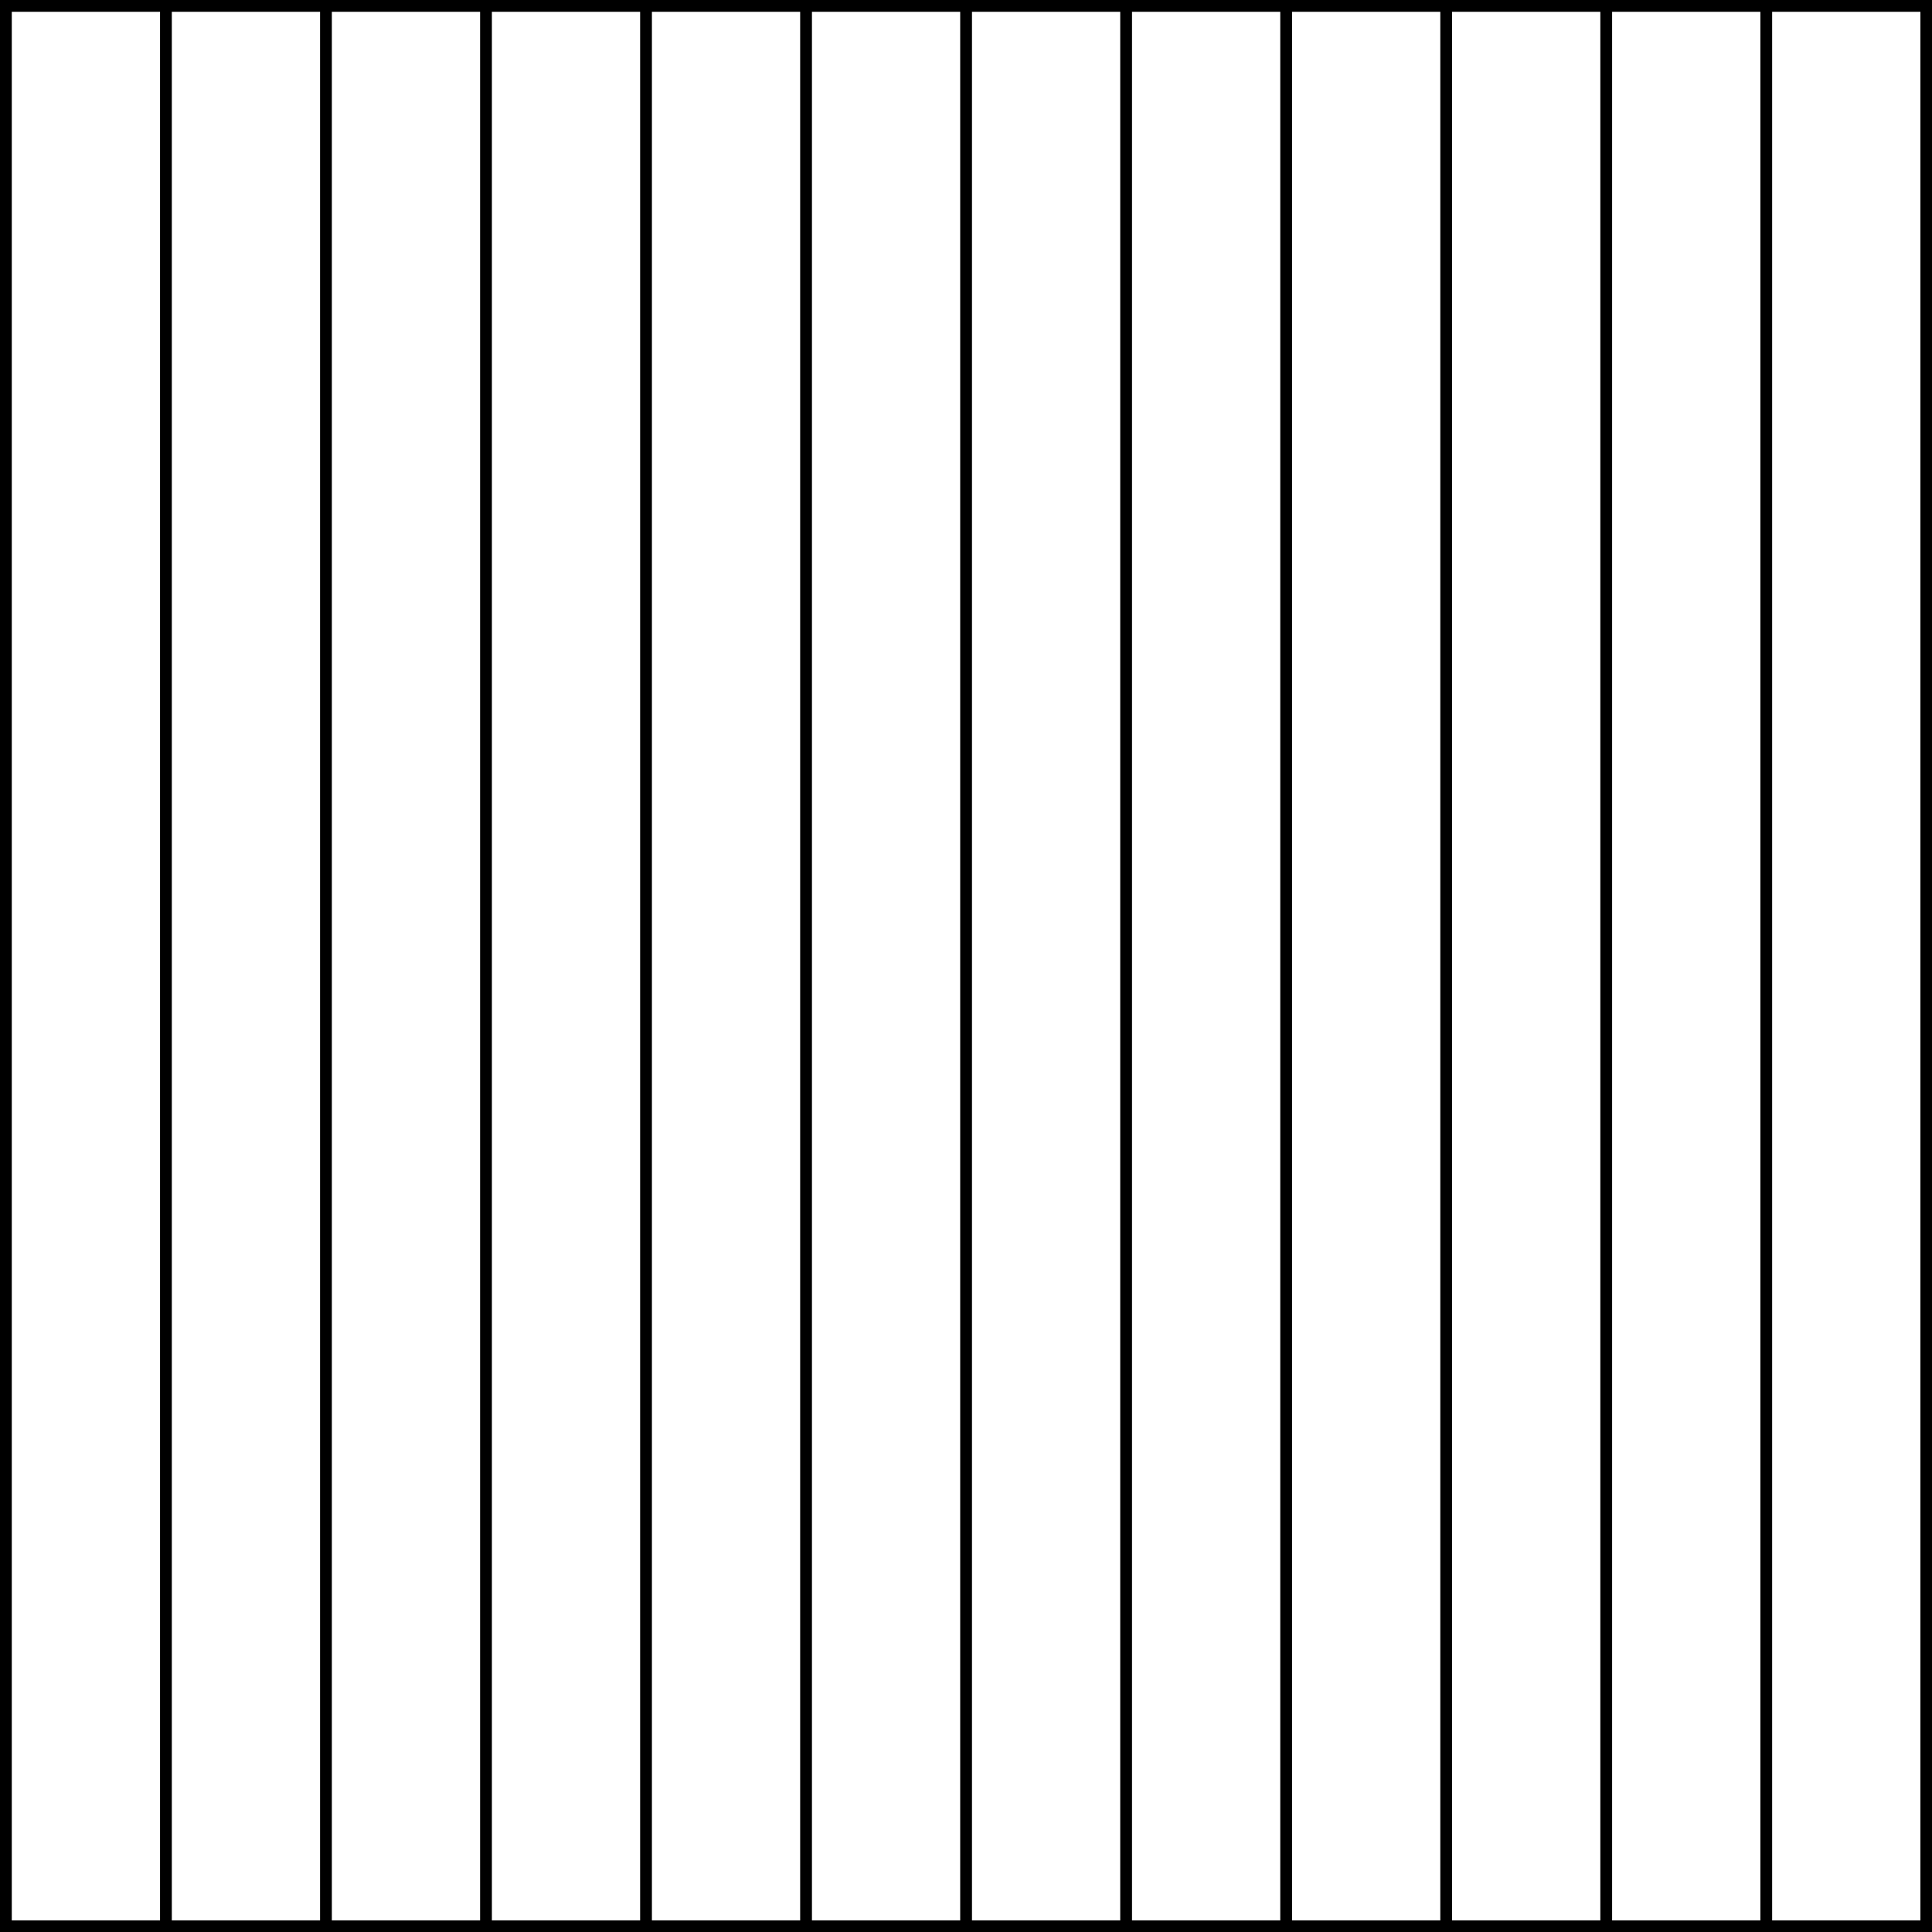 <?xml version="1.0" encoding="UTF-8" standalone="no"?>
<!DOCTYPE svg PUBLIC "-//W3C//DTD SVG 1.1//EN" "http://www.w3.org/Graphics/SVG/1.1/DTD/svg11.dtd">
<svg xmlns:xl="http://www.w3.org/1999/xlink" xmlns="http://www.w3.org/2000/svg" xmlns:dc="http://purl.org/dc/elements/1.1/" version="1.1" viewBox="425.5 65.5 327.938 327.938" width="327.938" height="327.938">
  <rect x="425.5" y="65.5" width="327.938" height="327.938" fill="#808080" stroke="none"/>
  <defs>
    <clipPath id="artboard_clip_path">
      <path d="M 425.5 65.5 L 753.438 65.5 L 753.438 393.438 L 425.5 393.438 Z"/>
    </clipPath>
  </defs>
  <g id="Paly_(of_12)" stroke="none" stroke-opacity="1" fill-opacity="1" stroke-dasharray="none" fill="none">
    <title>Paly (of 12)</title>
    <g id="Fields_Master_layer" clip-path="url(#artboard_clip_path)">
      <title>Master layer</title>
      <g id="Graphic_4">
        <rect x="426.5" y="66.5" width="325.969" height="325.969" fill="#FFFFFF"/>
        <rect x="426.5" y="66.5" width="325.969" height="325.969" stroke="black" stroke-linecap="round" stroke-linejoin="miter" stroke-width="2"/>
      </g>
    </g>
    <g id="Paly_(of_12)_Layer_1" clip-path="url(#artboard_clip_path)">
      <title>Layer 1</title>
      <g id="Graphic_3">
        <path d="M 453.664 66.5 L 453.664 392.469 L 480.828 392.469 L 480.828 66.5 Z M 507.992 66.5 L 507.992 392.469 L 535.156 392.469 L 535.156 66.5 Z M 562.32 66.5 L 562.32 392.469 L 589.484 392.469 L 589.484 66.5 Z M 616.648 66.5 L 616.648 392.469 L 643.812 392.469 L 643.812 66.5 Z M 670.977 66.5 L 670.977 392.469 L 698.141 392.469 L 698.141 66.5 Z M 725.305 66.5 L 725.305 392.469 L 752.469 392.469 L 752.469 66.5 Z" fill="#FFFFFF"/>
        <path d="M 453.664 66.5 L 453.664 392.469 L 480.828 392.469 L 480.828 66.5 Z M 507.992 66.5 L 507.992 392.469 L 535.156 392.469 L 535.156 66.5 Z M 562.32 66.5 L 562.32 392.469 L 589.484 392.469 L 589.484 66.5 Z M 616.648 66.5 L 616.648 392.469 L 643.812 392.469 L 643.812 66.5 Z M 670.977 66.5 L 670.977 392.469 L 698.141 392.469 L 698.141 66.5 Z M 725.305 66.5 L 725.305 392.469 L 752.469 392.469 L 752.469 66.5 Z" stroke="black" stroke-linecap="round" stroke-linejoin="round" stroke-width="2"/>
      </g>
    </g>
  </g>
</svg>
